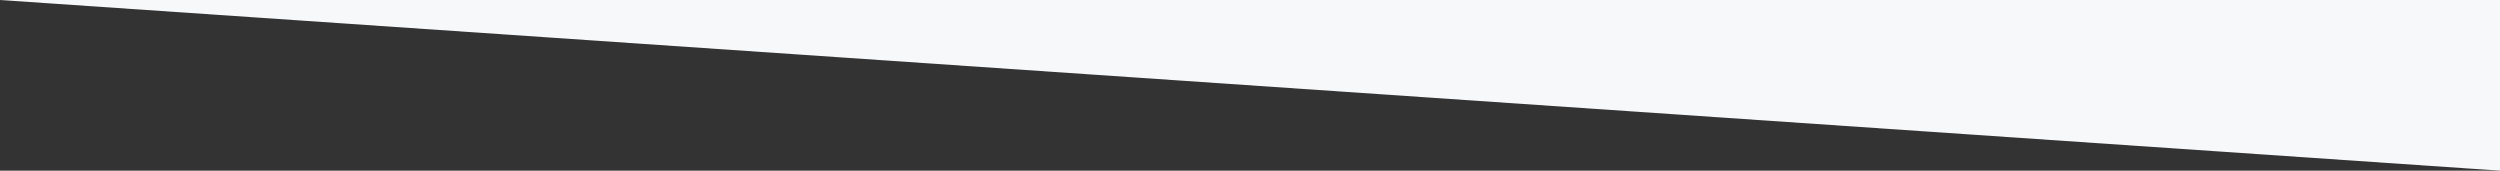 <?xml version="1.0" encoding="utf-8"?>
<!-- Generator: Adobe Illustrator 24.0.2, SVG Export Plug-In . SVG Version: 6.00 Build 0)  -->
<svg version="1.1" id="レイヤー_1" xmlns="http://www.w3.org/2000/svg" xmlns:xlink="http://www.w3.org/1999/xlink" x="0px"
	 y="0px" width="1440px" height="98.3px" viewBox="0 0 1440 98.3" style="enable-background:new 0 0 1440 98.3;"
	 xml:space="preserve">
<rect x="0" y="0" width="1440" height="98.3" fill="#333333" stroke="none"/>
<style type="text/css">
	.st0{fill:#f7f8fa;}
</style>
<polygon class="st0" points="1440,0 1440,98.3 0,0 0,0 "/>
</svg>
